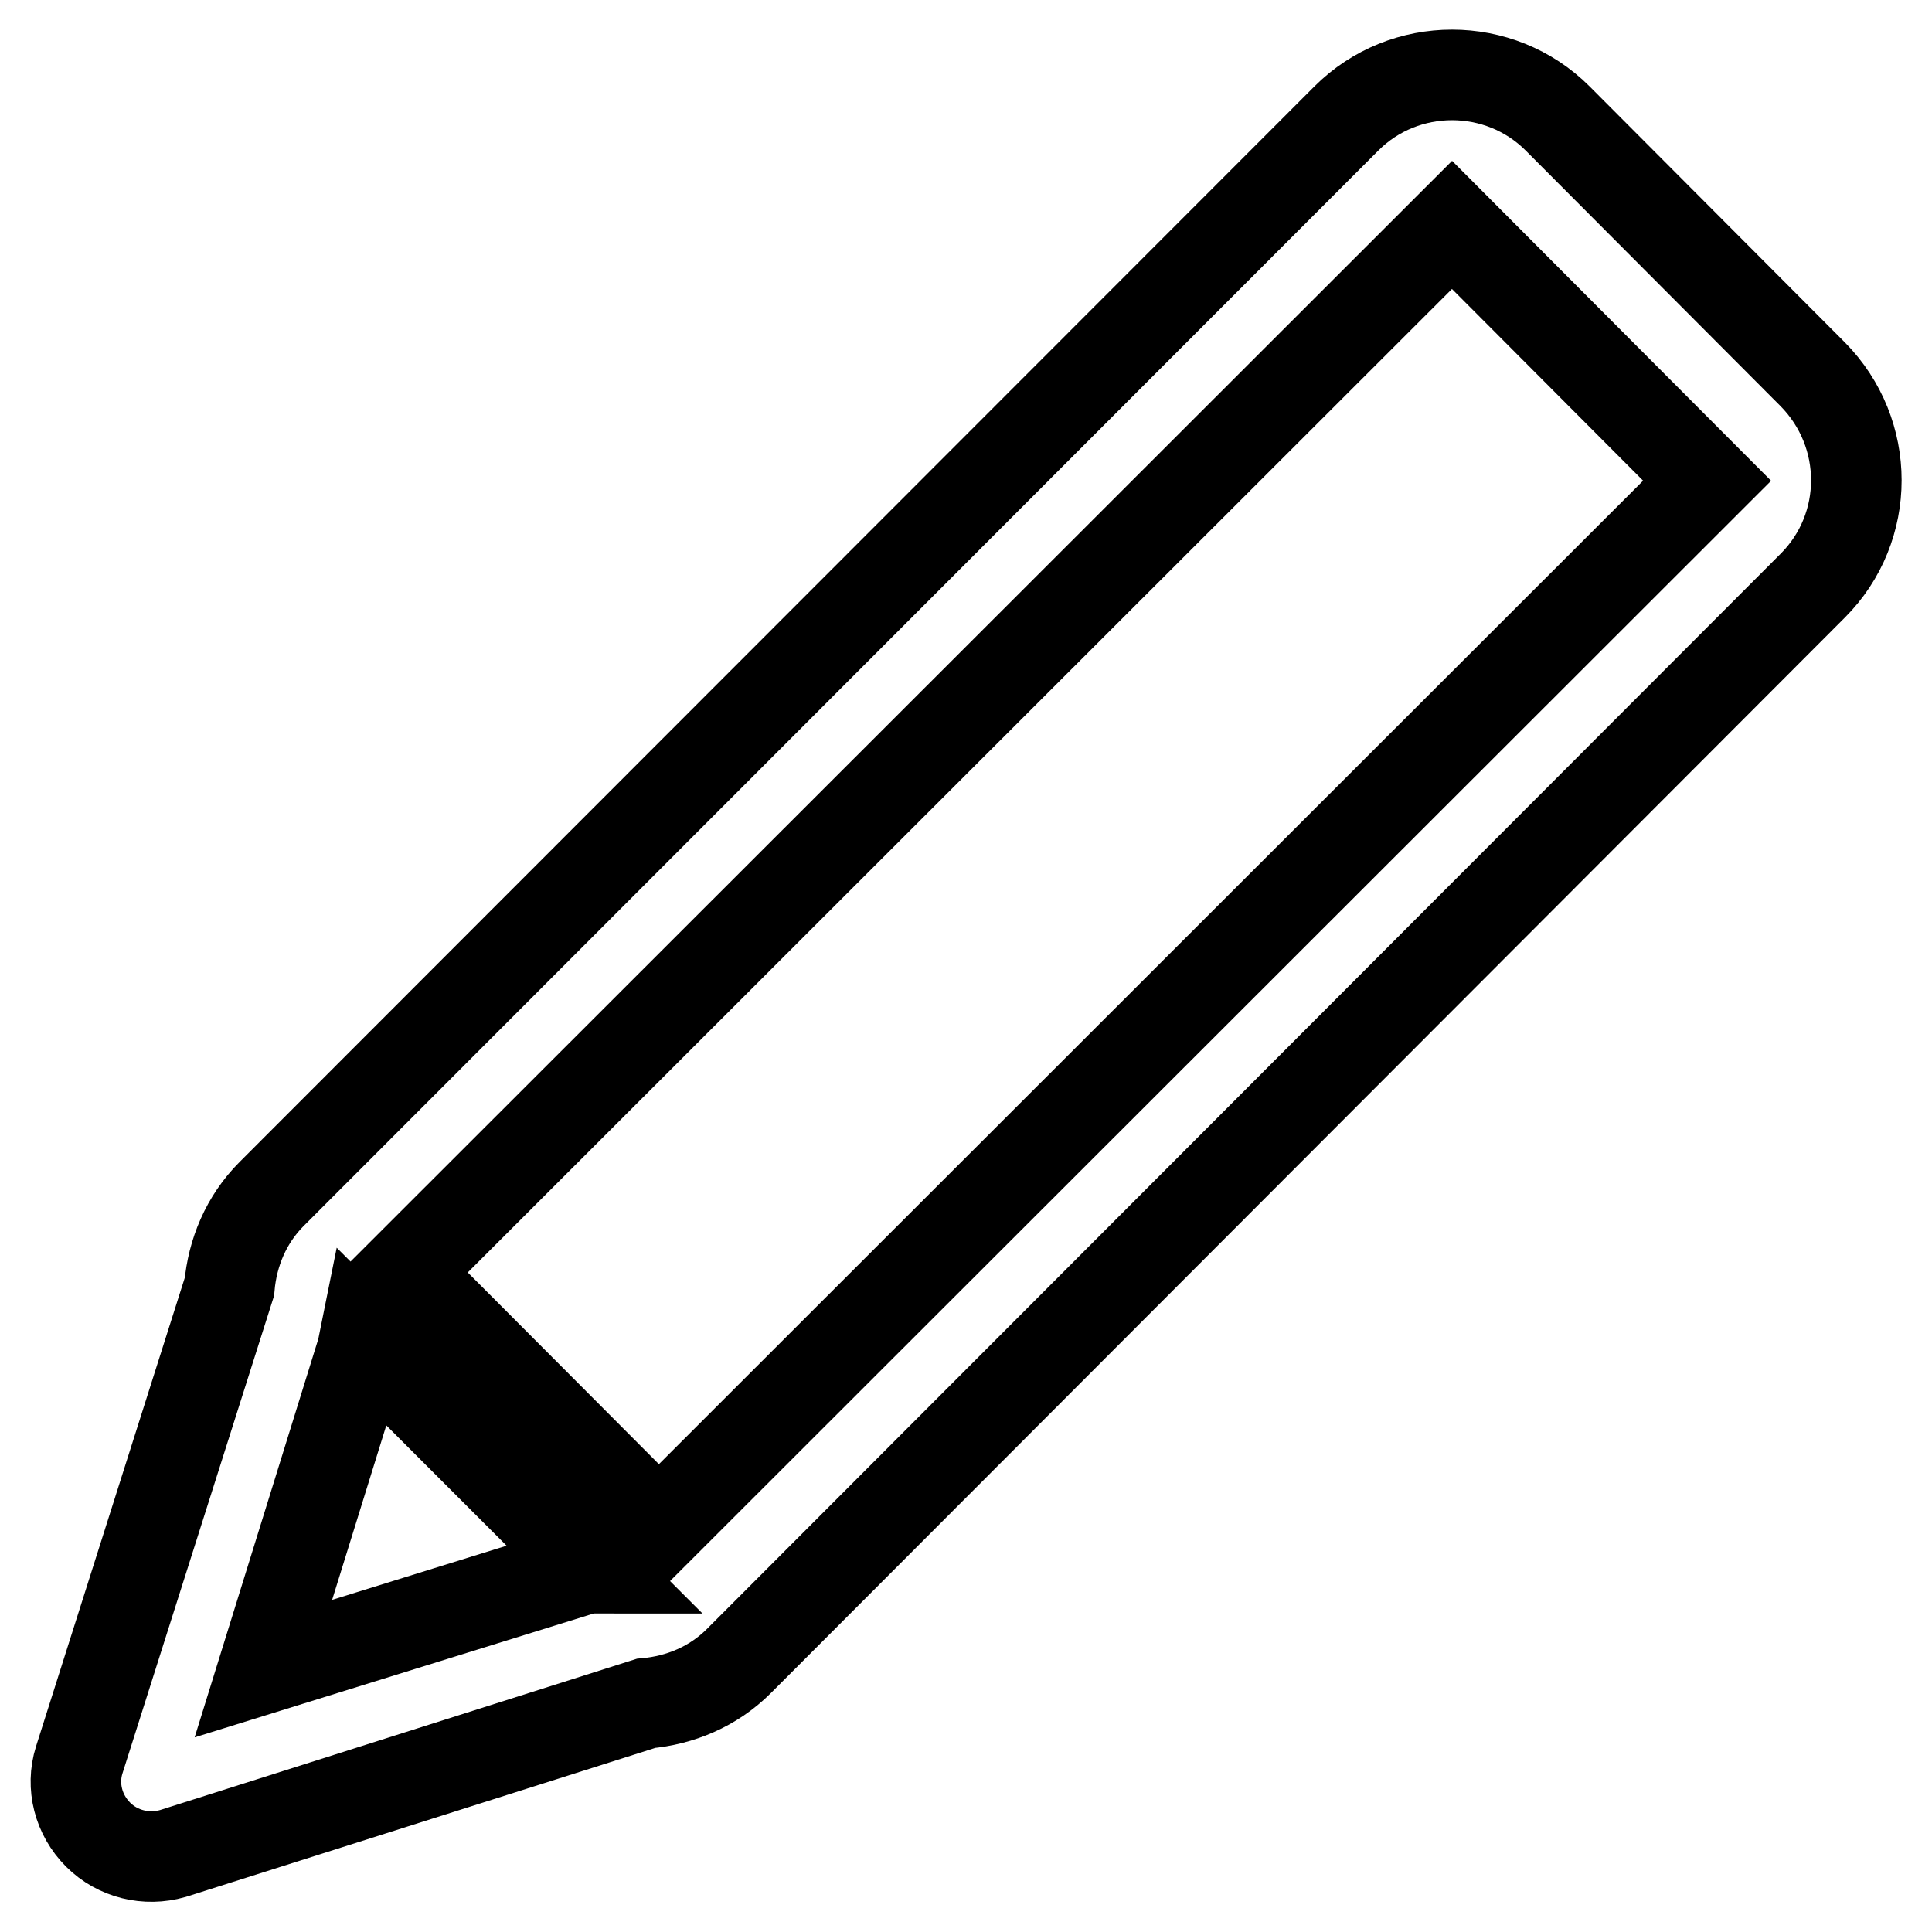 <?xml version="1.0" encoding="utf-8"?>
<!-- Svg Vector Icons : http://www.onlinewebfonts.com/icon -->
<!DOCTYPE svg PUBLIC "-//W3C//DTD SVG 1.1//EN" "http://www.w3.org/Graphics/SVG/1.1/DTD/svg11.dtd">
<svg version="1.1" xmlns="http://www.w3.org/2000/svg" xmlns:xlink="http://www.w3.org/1999/xlink" x="0px" y="0px" viewBox="0 0 256 256" enable-background="new 0 0 256 256" xml:space="preserve">
<g> <path stroke-width="12" fill-opacity="0" stroke="#000000"  d="M240.2,49.6l-33.8-33.9c-7.7-7.7-20.3-7.7-28,0L36,158.2c-3.4,3.4-5.2,7.8-5.6,12.3l-19.9,62.7 c-1.1,3.5-0.1,7.3,2.5,9.9c2.6,2.6,6.4,3.5,9.9,2.5l62.7-19.9c4.5-0.4,8.9-2.2,12.3-5.6L240.2,77.6 C247.9,69.9,247.9,57.4,240.2,49.6z M77.1,208l-42.2,13.1L48,178.9c0.1-0.5,0.2-0.9,0.3-1.4l30.3,30.3 C78.1,207.8,77.6,207.9,77.1,208z M87.3,202.5l-33.8-33.9L192.4,29.8l33.8,33.9L87.3,202.5z"/></g>
</svg>